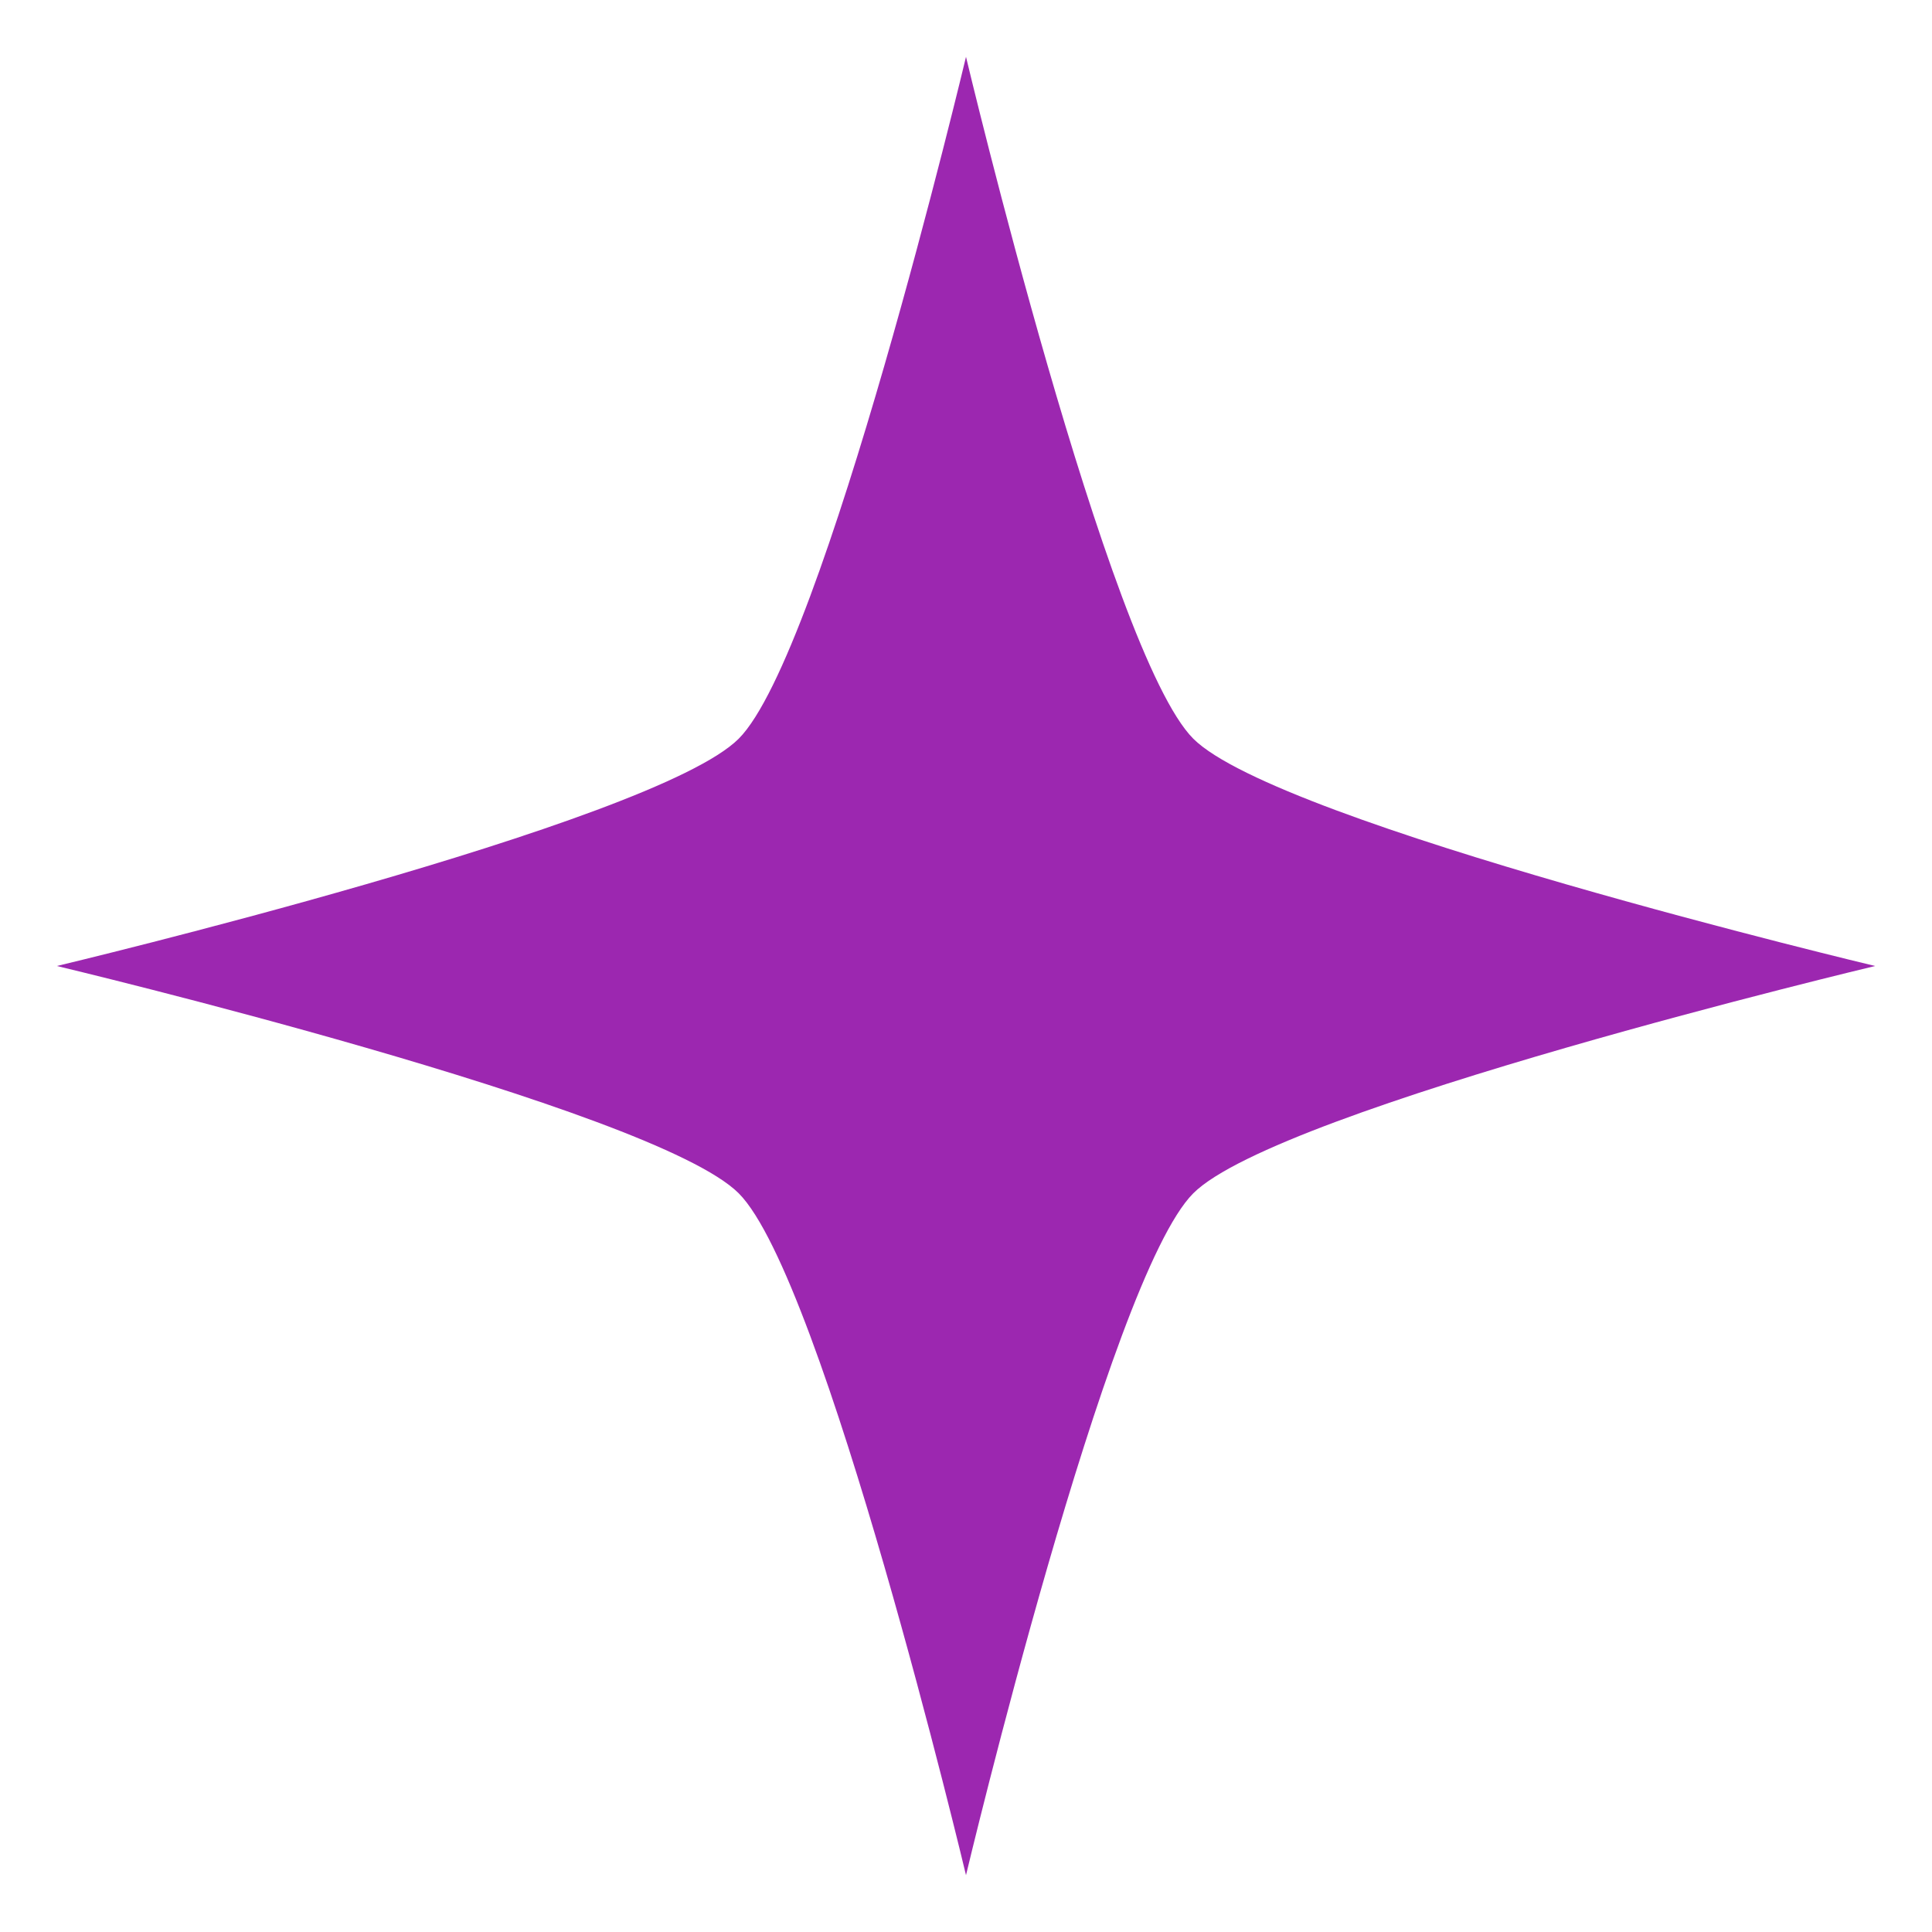 <svg width="34" height="34" viewBox="7 3 34 34" fill="none" xmlns="http://www.w3.org/2000/svg">
  <path d="M24 4C24 4 26.5 14.5 28 16C29.5 17.5 40 20 40 20C40 20 29.5 22.5 28 24C26.5 25.5 24 36 24 36C24 36 21.5 25.5 20 24C18.5 22.5 8 20 8 20C8 20 18.5 17.5 20 16C21.5 14.5 24 4 24 4Z" fill="#9C27B0"/>
</svg>